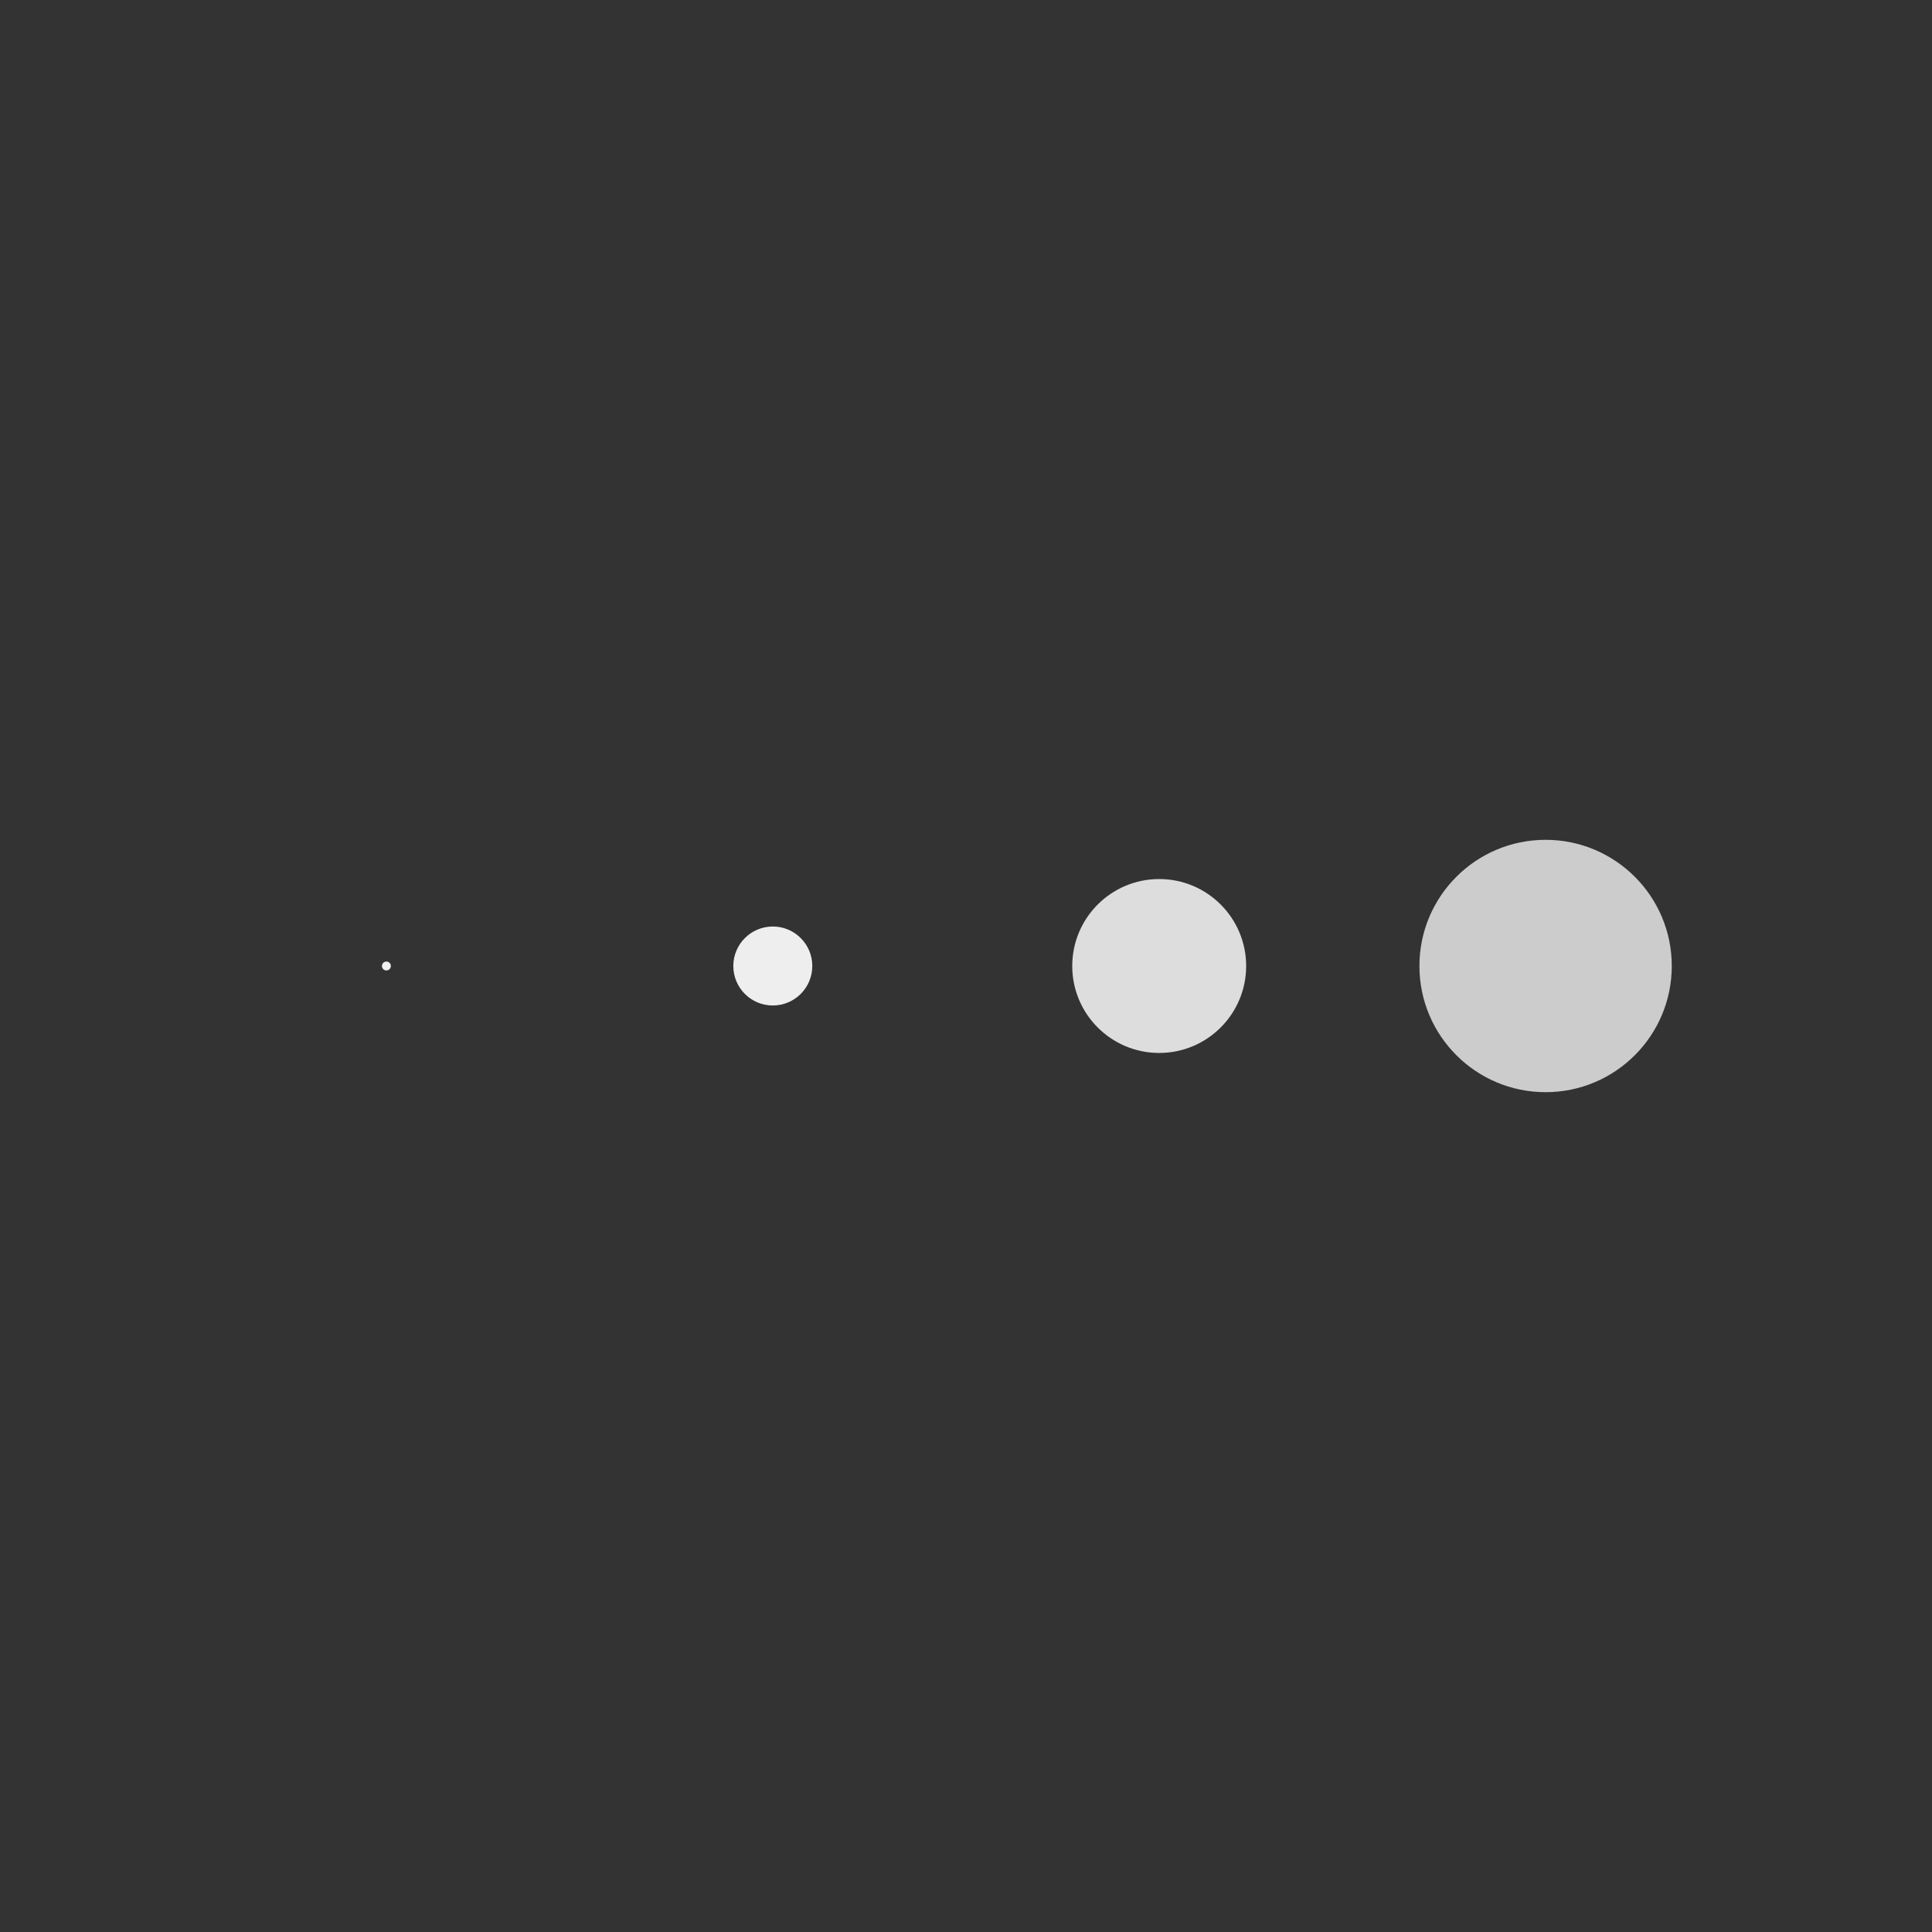 <svg class="lds-message" width="131px"  height="131px"  xmlns="http://www.w3.org/2000/svg" xmlns:xlink="http://www.w3.org/1999/xlink" viewBox="0 0 100 100" preserveAspectRatio="xMidYMid" style="background: none;">
  <rect x="0" y="0" width="100" height="100" fill="#333333" stroke="none"/>
  <g transform="translate(20 50)">
    <circle cx="0" cy="0" r="7" fill="#f0f0f0" transform="scale(0.033 0.033)">
      <animateTransform attributeName="transform" type="scale" begin="-0.413s" calcMode="spline" keySplines="0.3 0 0.7 1;0.3 0 0.7 1" values="0;1;0" keyTimes="0;0.5;1" dur="1.1s" repeatCount="indefinite"></animateTransform>
    </circle>
  </g>
  <g transform="translate(40 50)">
    <circle cx="0" cy="0" r="7" fill="#eeeeee" transform="scale(0.292 0.292)">
      <animateTransform attributeName="transform" type="scale" begin="-0.275s" calcMode="spline" keySplines="0.3 0 0.7 1;0.3 0 0.7 1" values="0;1;0" keyTimes="0;0.5;1" dur="1.1s" repeatCount="indefinite"></animateTransform>
    </circle>
  </g>
  <g transform="translate(60 50)">
    <circle cx="0" cy="0" r="7" fill="#dddddd" transform="scale(0.643 0.643)">
      <animateTransform attributeName="transform" type="scale" begin="-0.138s" calcMode="spline" keySplines="0.3 0 0.7 1;0.3 0 0.7 1" values="0;1;0" keyTimes="0;0.5;1" dur="1.1s" repeatCount="indefinite"></animateTransform>
    </circle>
  </g>
  <g transform="translate(80 50)">
    <circle cx="0" cy="0" r="7" fill="#cccccc" transform="scale(0.933 0.933)">
      <animateTransform attributeName="transform" type="scale" begin="0s" calcMode="spline" keySplines="0.3 0 0.7 1;0.3 0 0.7 1" values="0;1;0" keyTimes="0;0.5;1" dur="1.1s" repeatCount="indefinite"></animateTransform>
    </circle>
  </g>
</svg>

